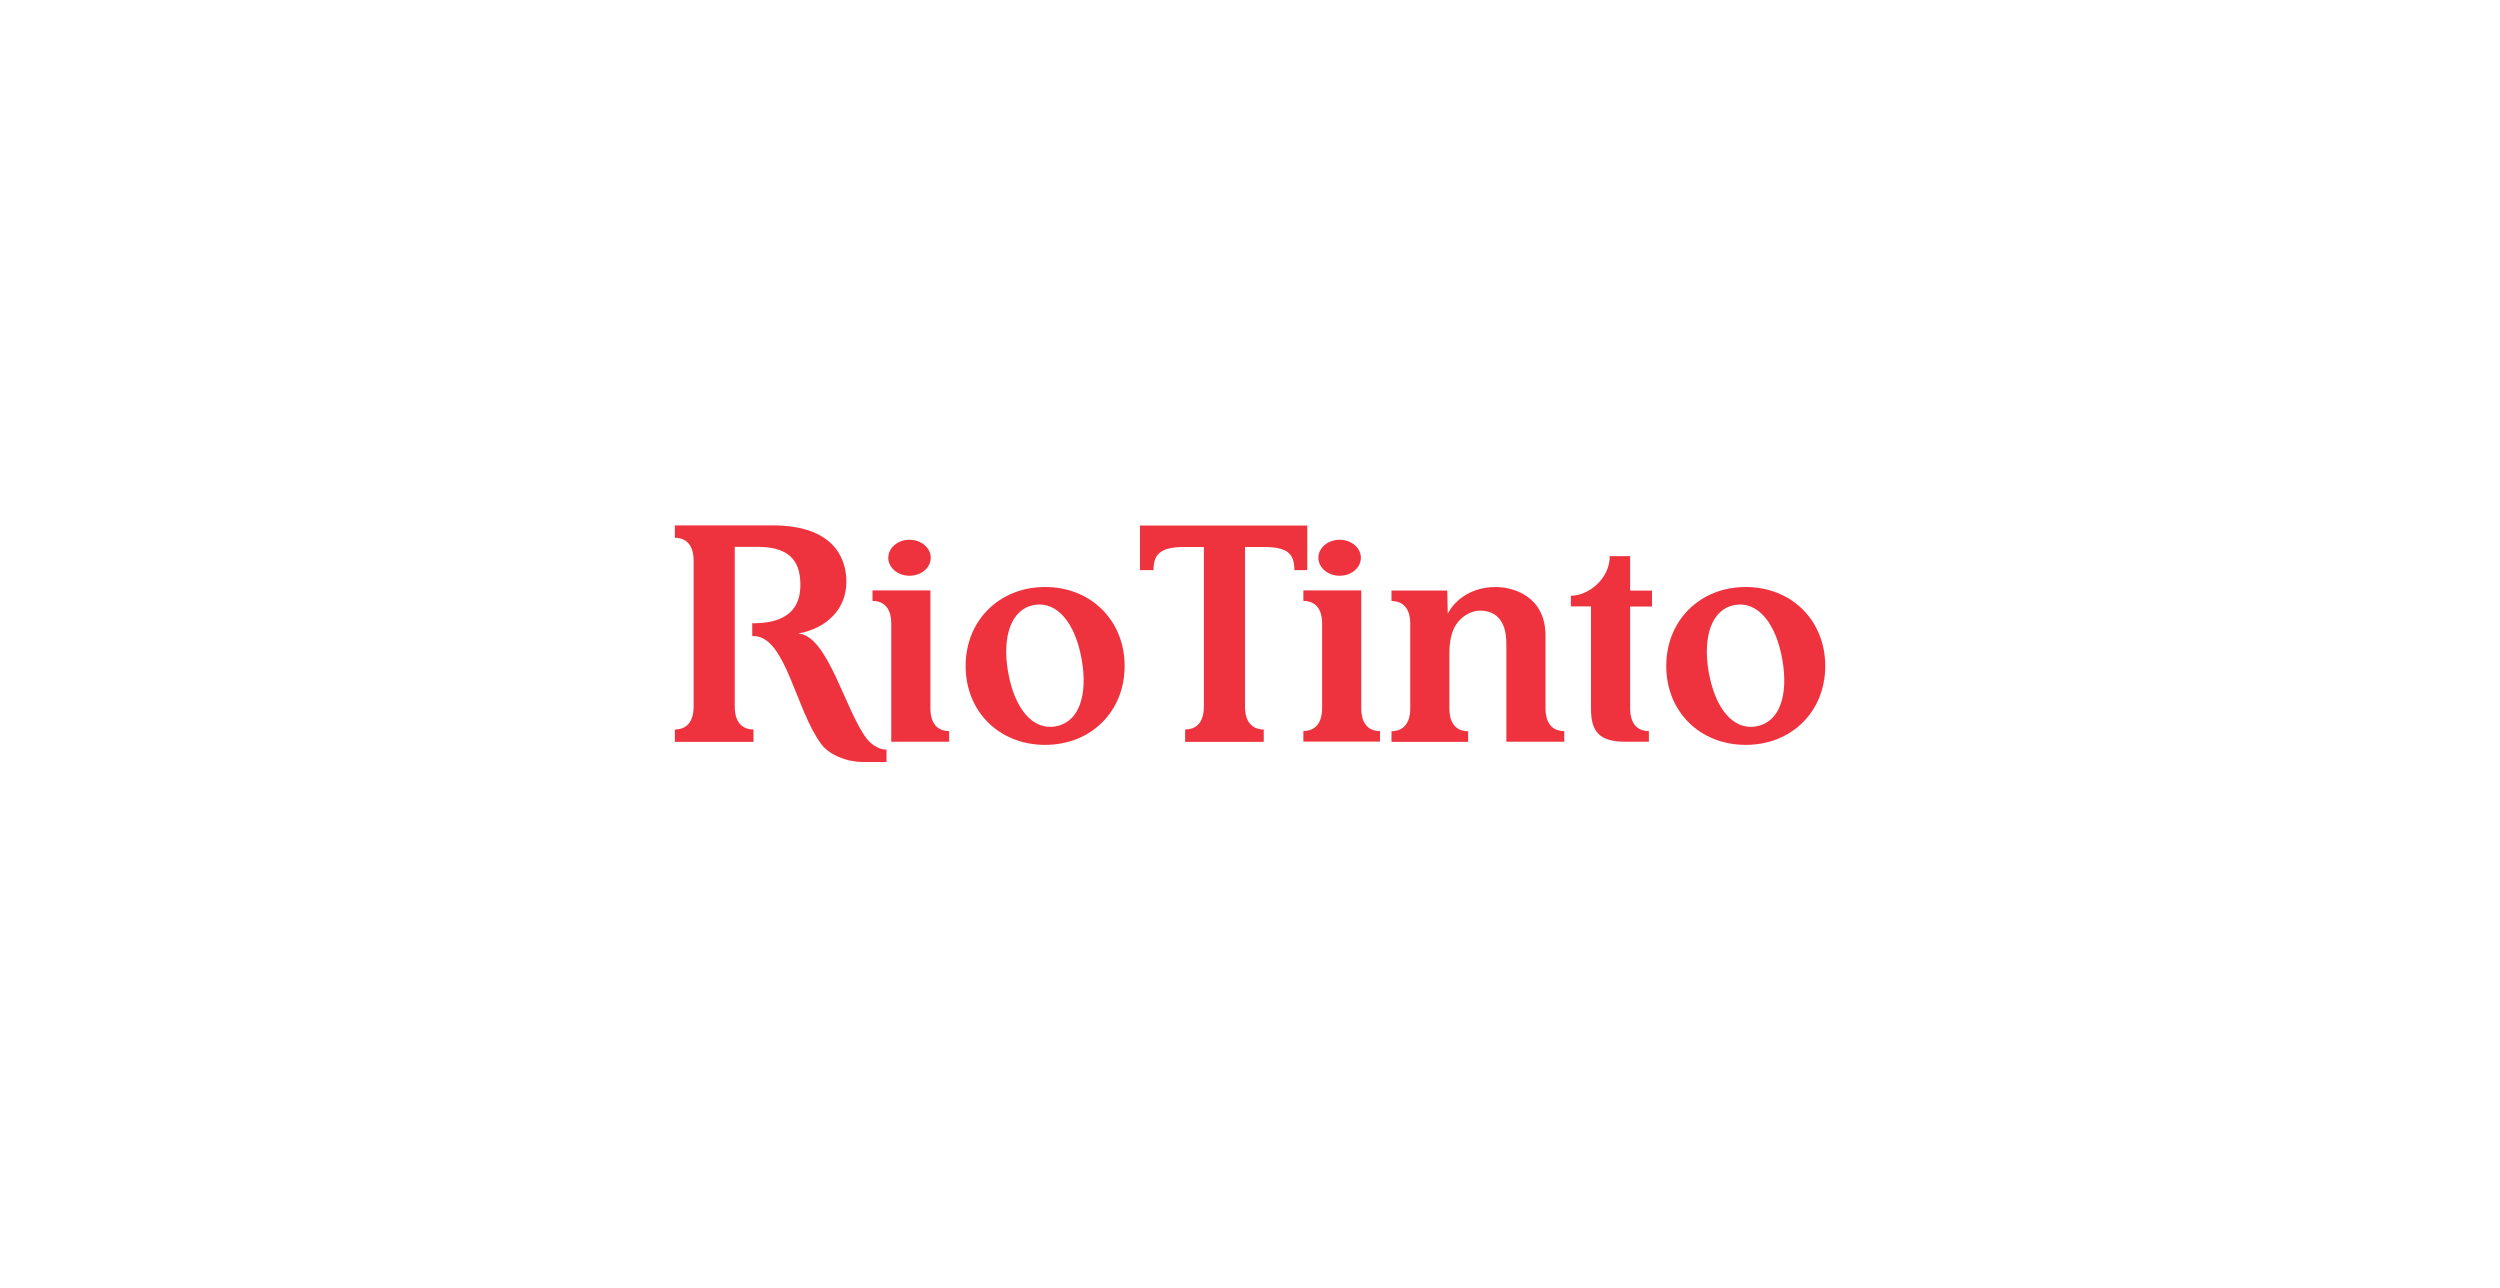 <?xml version="1.0" encoding="UTF-8"?><svg id="Layer_1" xmlns="http://www.w3.org/2000/svg" viewBox="0 0 200 103"><defs><style>.cls-1{fill:#ee333e;stroke-width:0px;}</style></defs><g id="g3"><path id="path5" class="cls-1" d="m83.61,46.96c-3.66,0-6.36,2.67-6.36,6.32s2.69,6.31,6.36,6.31,6.36-2.67,6.36-6.31c0-3.64-2.69-6.32-6.36-6.32m.85,11.15c-1.86.33-3.29-1.42-3.81-4.33-.51-2.87.26-5.06,2.07-5.38,1.86-.33,3.3,1.46,3.81,4.33.52,2.91-.22,5.05-2.08,5.38"/><path id="path7" class="cls-1" d="m139.66,46.96c-3.66,0-6.36,2.67-6.36,6.32s2.69,6.31,6.36,6.31,6.36-2.67,6.36-6.31-2.69-6.32-6.36-6.32m.85,11.15c-1.86.33-3.29-1.42-3.81-4.33-.51-2.87.26-5.06,2.07-5.38,1.86-.33,3.3,1.46,3.81,4.33.52,2.91-.22,5.05-2.08,5.38"/><path id="path9" class="cls-1" d="m120.31,50.14c.14.39.2.88.2,1.47v7.73h4.63v-.85c-.66,0-1.5-.32-1.5-1.84v-5.79c0-3.17-2.59-3.9-3.98-3.9-2.23,0-3.43,1.32-3.84,2.14,0,0-.04-1.57-.04-1.86h-4.46v.84c.65,0,1.5.32,1.5,1.82v6.77c0,1.5-.86,1.83-1.5,1.83v.85h6.13v-.85c-.66,0-1.5-.32-1.5-1.84v-4.38c0-.86.13-1.55.41-2.09.47-.9,1.34-1.34,2.06-1.34.87,0,1.55.39,1.88,1.28"/><path id="path11" class="cls-1" d="m131.91,59.34v-.85c-.66,0-1.5-.32-1.5-1.84,0-.3,0-8.13,0-8.13h1.75v-1.27h-1.75v-2.76h-1.63c0,1.83-1.72,3.17-3.11,3.17v.85h1.61v8.2c0,1.88.72,2.63,2.77,2.63h1.86"/><path id="path13" class="cls-1" d="m99.6,43.76v12.76c0,1.51.84,1.84,1.5,1.84v.99h-6.29v-.99c.65,0,1.5-.32,1.5-1.84v-12.76c-.34,0-.87,0-1.53,0-1.83,0-2.5.47-2.5,1.85h-1.08v-3.57h13.38v3.57h-1.03c0-1.4-.65-1.85-2.48-1.85-.54,0-1.47,0-1.47,0"/><path id="path15" class="cls-1" d="m58.78,43.75v12.77c0,1.51.84,1.84,1.5,1.84v.99h-6.29v-.99c.65,0,1.5-.32,1.5-1.84v-11.66c0-1.51-.84-1.84-1.5-1.84v-.99h7.82c4.78,0,5.9,2.53,5.9,4.5,0,2.24-1.61,3.74-3.85,4.15,2.38.15,3.76,6.21,5.5,8.44.23.3.84.84,1.49.84.01,0,.06,0,.07,0v1h-1.86c-1.36,0-2.75-.6-3.36-1.43-2.04-2.76-2.82-8.46-5.3-8.64-.04,0-.18,0-.22,0v-1.03s.18,0,.21,0c3.08-.04,3.64-1.69,3.64-3.06,0-1.59-.57-3.05-3.38-3.05-.45,0-1.88,0-1.88,0"/><path id="path17" class="cls-1" d="m108.87,44.62c0,.8-.76,1.44-1.7,1.44s-1.7-.65-1.7-1.44.76-1.44,1.7-1.44,1.7.65,1.7,1.44"/><path id="path19" class="cls-1" d="m110.4,59.34v-.85c-.66,0-1.5-.32-1.5-1.84v-9.42h-4.63v.84c.65,0,1.5.32,1.5,1.82v6.75c0,1.52-.85,1.84-1.5,1.84v.85h6.13"/><path id="path21" class="cls-1" d="m71.3,59.34v-9.45c0-1.5-.85-1.82-1.5-1.82v-.84h4.63v9.42c0,1.51.84,1.84,1.5,1.84v.85h-4.63"/><path id="path23" class="cls-1" d="m74.46,44.62c0,.8-.76,1.44-1.7,1.44s-1.7-.65-1.7-1.44.76-1.44,1.7-1.44,1.7.65,1.7,1.44"/></g></svg>